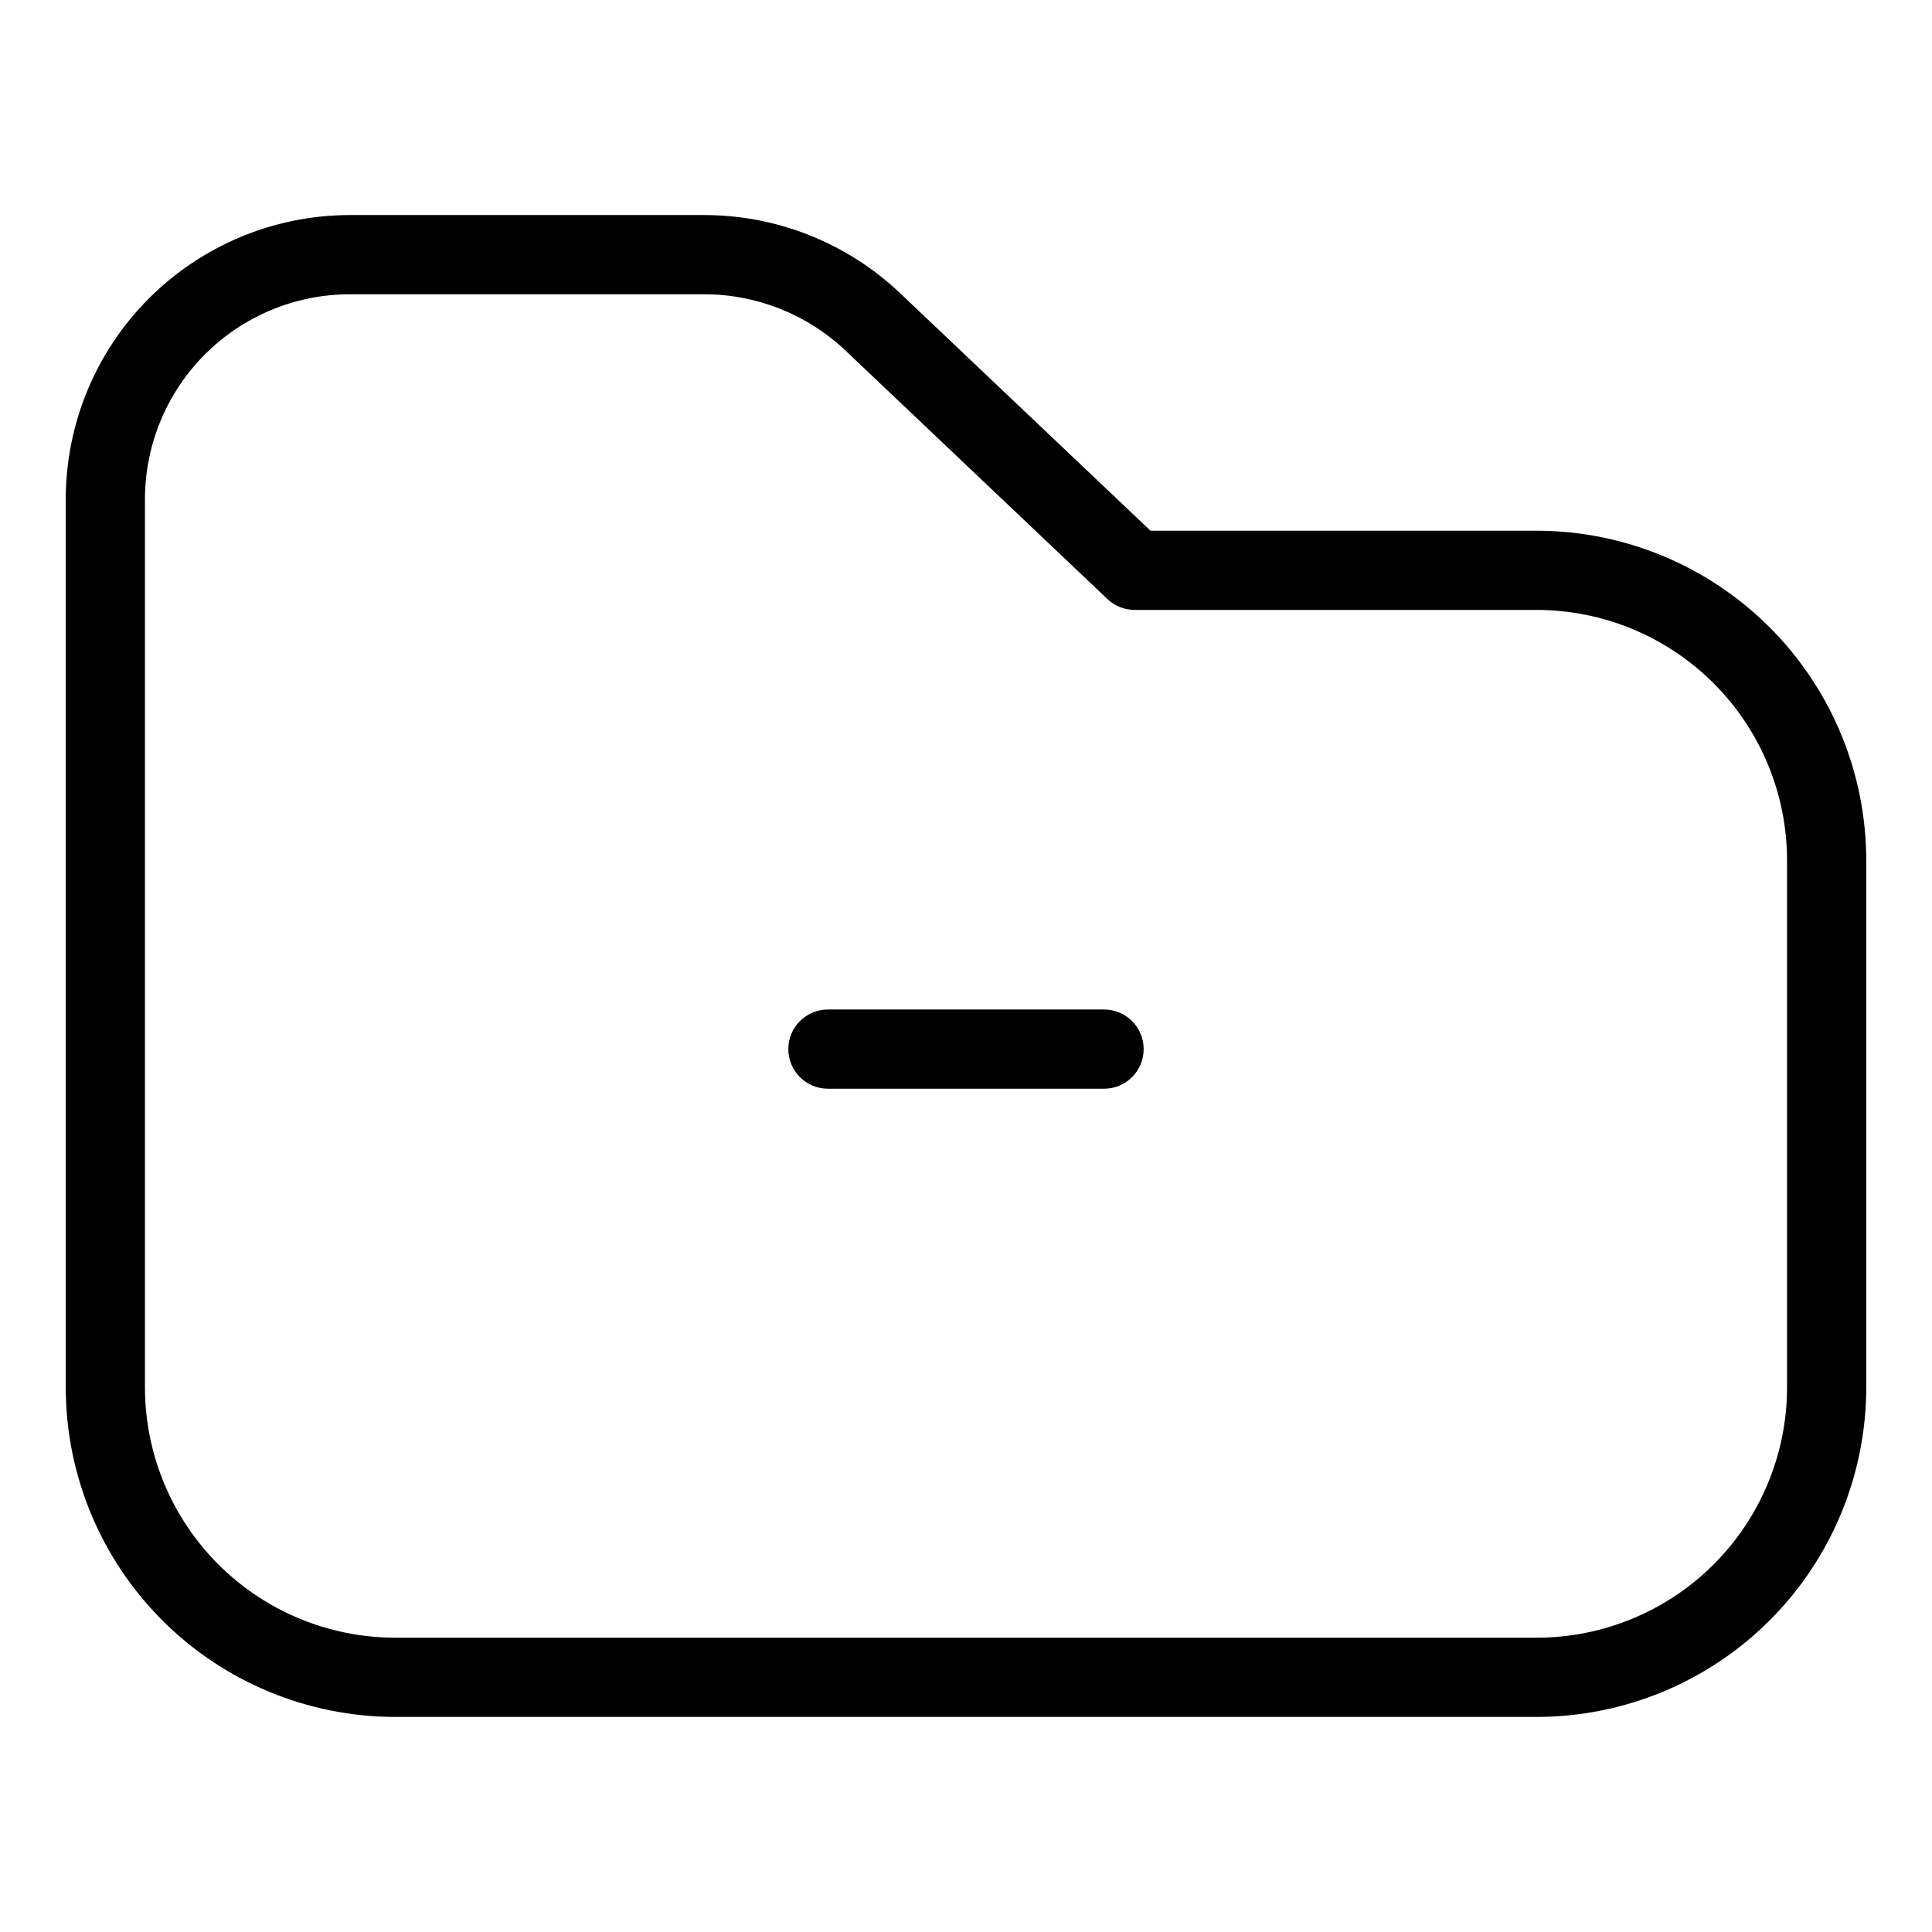 <?xml version="1.0" encoding="UTF-8"?>
<!-- Uploaded to: ICON Repo, www.svgrepo.com, Generator: ICON Repo Mixer Tools -->
<svg fill="#000000" width="800px" height="800px" version="1.1" viewBox="144 144 512 512" xmlns="http://www.w3.org/2000/svg">
 <g>
  <path d="m248.75 599h302.5c23.141-0.016 45.328-9.203 61.699-25.555 16.371-16.352 25.586-38.531 25.629-61.668v-139.8c-0.027-23.152-9.234-45.352-25.605-61.723s-38.566-25.582-61.719-25.609h-102.36l-66.48-63.066c-14.004-13.227-32.535-20.59-51.793-20.586h-93.941c-19.953 0.023-39.082 7.961-53.191 22.066-14.105 14.109-22.043 33.238-22.066 53.191v235.53c0.043 23.137 9.258 45.316 25.629 61.668 16.371 16.352 38.559 25.539 61.699 25.555zm-66.336-322.75c0.02-14.387 5.742-28.18 15.914-38.352 10.172-10.172 23.965-15.895 38.352-15.914h93.941c13.898 0 27.273 5.316 37.383 14.859l69.48 65.914c1.949 1.848 4.535 2.879 7.227 2.879h106.54c17.59 0.02 34.449 7.016 46.887 19.453 12.434 12.438 19.43 29.297 19.449 46.887v139.8c-0.035 17.57-7.035 34.414-19.473 46.832-12.434 12.414-29.289 19.391-46.863 19.398h-302.5c-17.574-0.008-34.426-6.984-46.863-19.398-12.434-12.418-19.438-29.262-19.473-46.832z"/>
  <path d="m363.41 432.52h73.176c5.797 0 10.496-4.699 10.496-10.496s-4.699-10.496-10.496-10.496h-73.176c-5.797 0-10.496 4.699-10.496 10.496s4.699 10.496 10.496 10.496z"/>
 </g>
</svg>